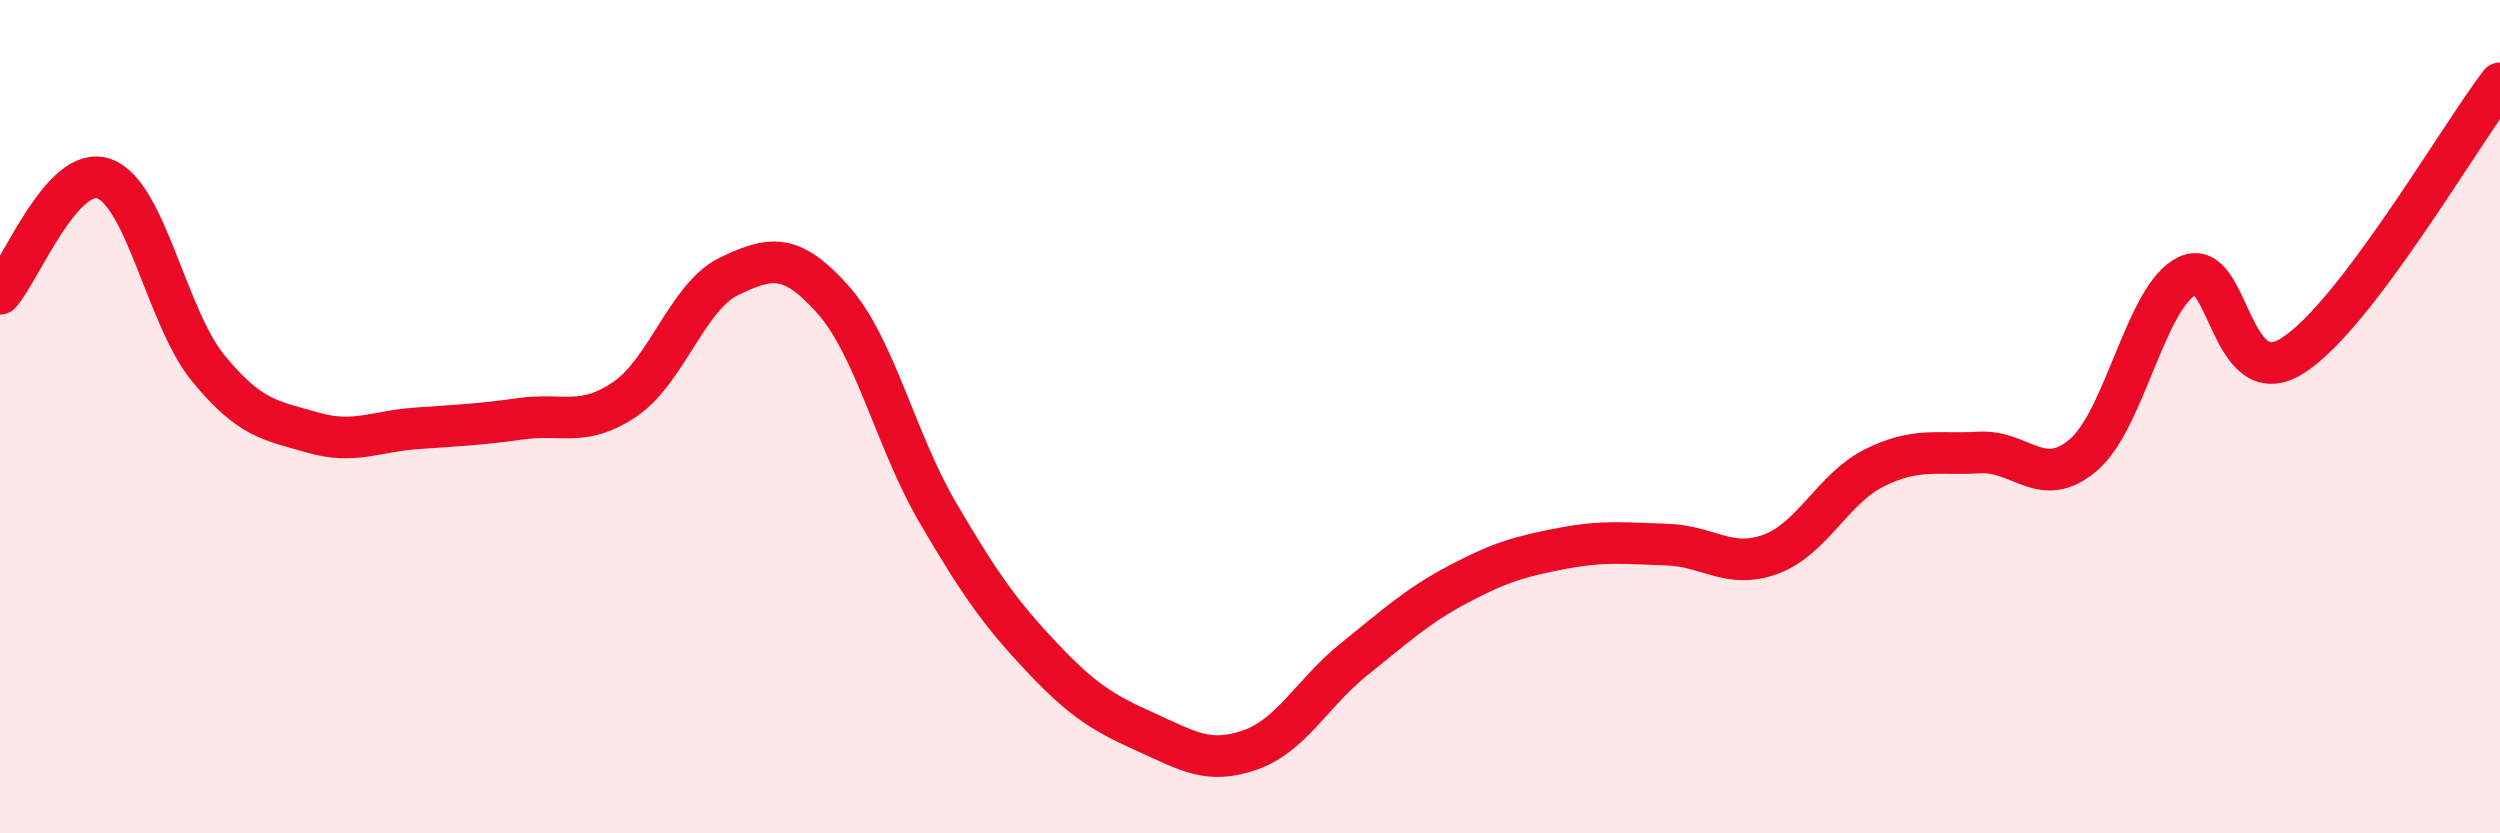 
    <svg width="60" height="20" viewBox="0 0 60 20" xmlns="http://www.w3.org/2000/svg">
      <path
        d="M 0,7.05 C 0.5,6.5 1.5,3.93 2.5,4.29 C 3.5,4.65 4,7.62 5,8.84 C 6,10.06 6.5,10.09 7.5,10.38 C 8.5,10.67 9,10.35 10,10.28 C 11,10.21 11.5,10.19 12.5,10.05 C 13.5,9.91 14,10.26 15,9.58 C 16,8.9 16.5,7.11 17.5,6.63 C 18.5,6.15 19,6.07 20,7.2 C 21,8.33 21.5,10.58 22.5,12.29 C 23.5,14 24,14.71 25,15.77 C 26,16.83 26.5,17.12 27.5,17.57 C 28.5,18.02 29,18.35 30,18 C 31,17.65 31.5,16.62 32.5,15.82 C 33.5,15.02 34,14.55 35,14.02 C 36,13.49 36.5,13.35 37.5,13.16 C 38.5,12.97 39,13.04 40,13.07 C 41,13.1 41.5,13.67 42.5,13.3 C 43.5,12.93 44,11.71 45,11.22 C 46,10.73 46.5,10.92 47.5,10.86 C 48.5,10.8 49,11.77 50,10.92 C 51,10.07 51.5,7.09 52.5,6.62 C 53.5,6.15 53.5,9.47 55,8.55 C 56.5,7.63 59,3.31 60,2L60 20L0 20Z"
        fill="#EB0A25"
        opacity="0.1"
        stroke-linecap="round"
        stroke-linejoin="round"
      />
      <path
        d="M 0,7.05 C 0.5,6.5 1.5,3.93 2.5,4.29 C 3.5,4.65 4,7.62 5,8.84 C 6,10.06 6.5,10.09 7.5,10.38 C 8.5,10.67 9,10.35 10,10.28 C 11,10.21 11.5,10.19 12.5,10.05 C 13.5,9.91 14,10.26 15,9.58 C 16,8.9 16.5,7.11 17.5,6.63 C 18.5,6.15 19,6.07 20,7.2 C 21,8.33 21.5,10.58 22.5,12.29 C 23.5,14 24,14.71 25,15.77 C 26,16.83 26.5,17.12 27.5,17.57 C 28.5,18.02 29,18.35 30,18 C 31,17.65 31.5,16.62 32.5,15.82 C 33.5,15.02 34,14.55 35,14.02 C 36,13.49 36.5,13.35 37.5,13.16 C 38.5,12.97 39,13.04 40,13.07 C 41,13.1 41.5,13.67 42.5,13.3 C 43.5,12.93 44,11.71 45,11.22 C 46,10.73 46.5,10.92 47.5,10.86 C 48.5,10.8 49,11.77 50,10.92 C 51,10.07 51.5,7.09 52.5,6.62 C 53.5,6.15 53.5,9.47 55,8.55 C 56.5,7.63 59,3.31 60,2"
        stroke="#EB0A25"
        stroke-width="1"
        fill="none"
        stroke-linecap="round"
        stroke-linejoin="round"
      />
    </svg>
  